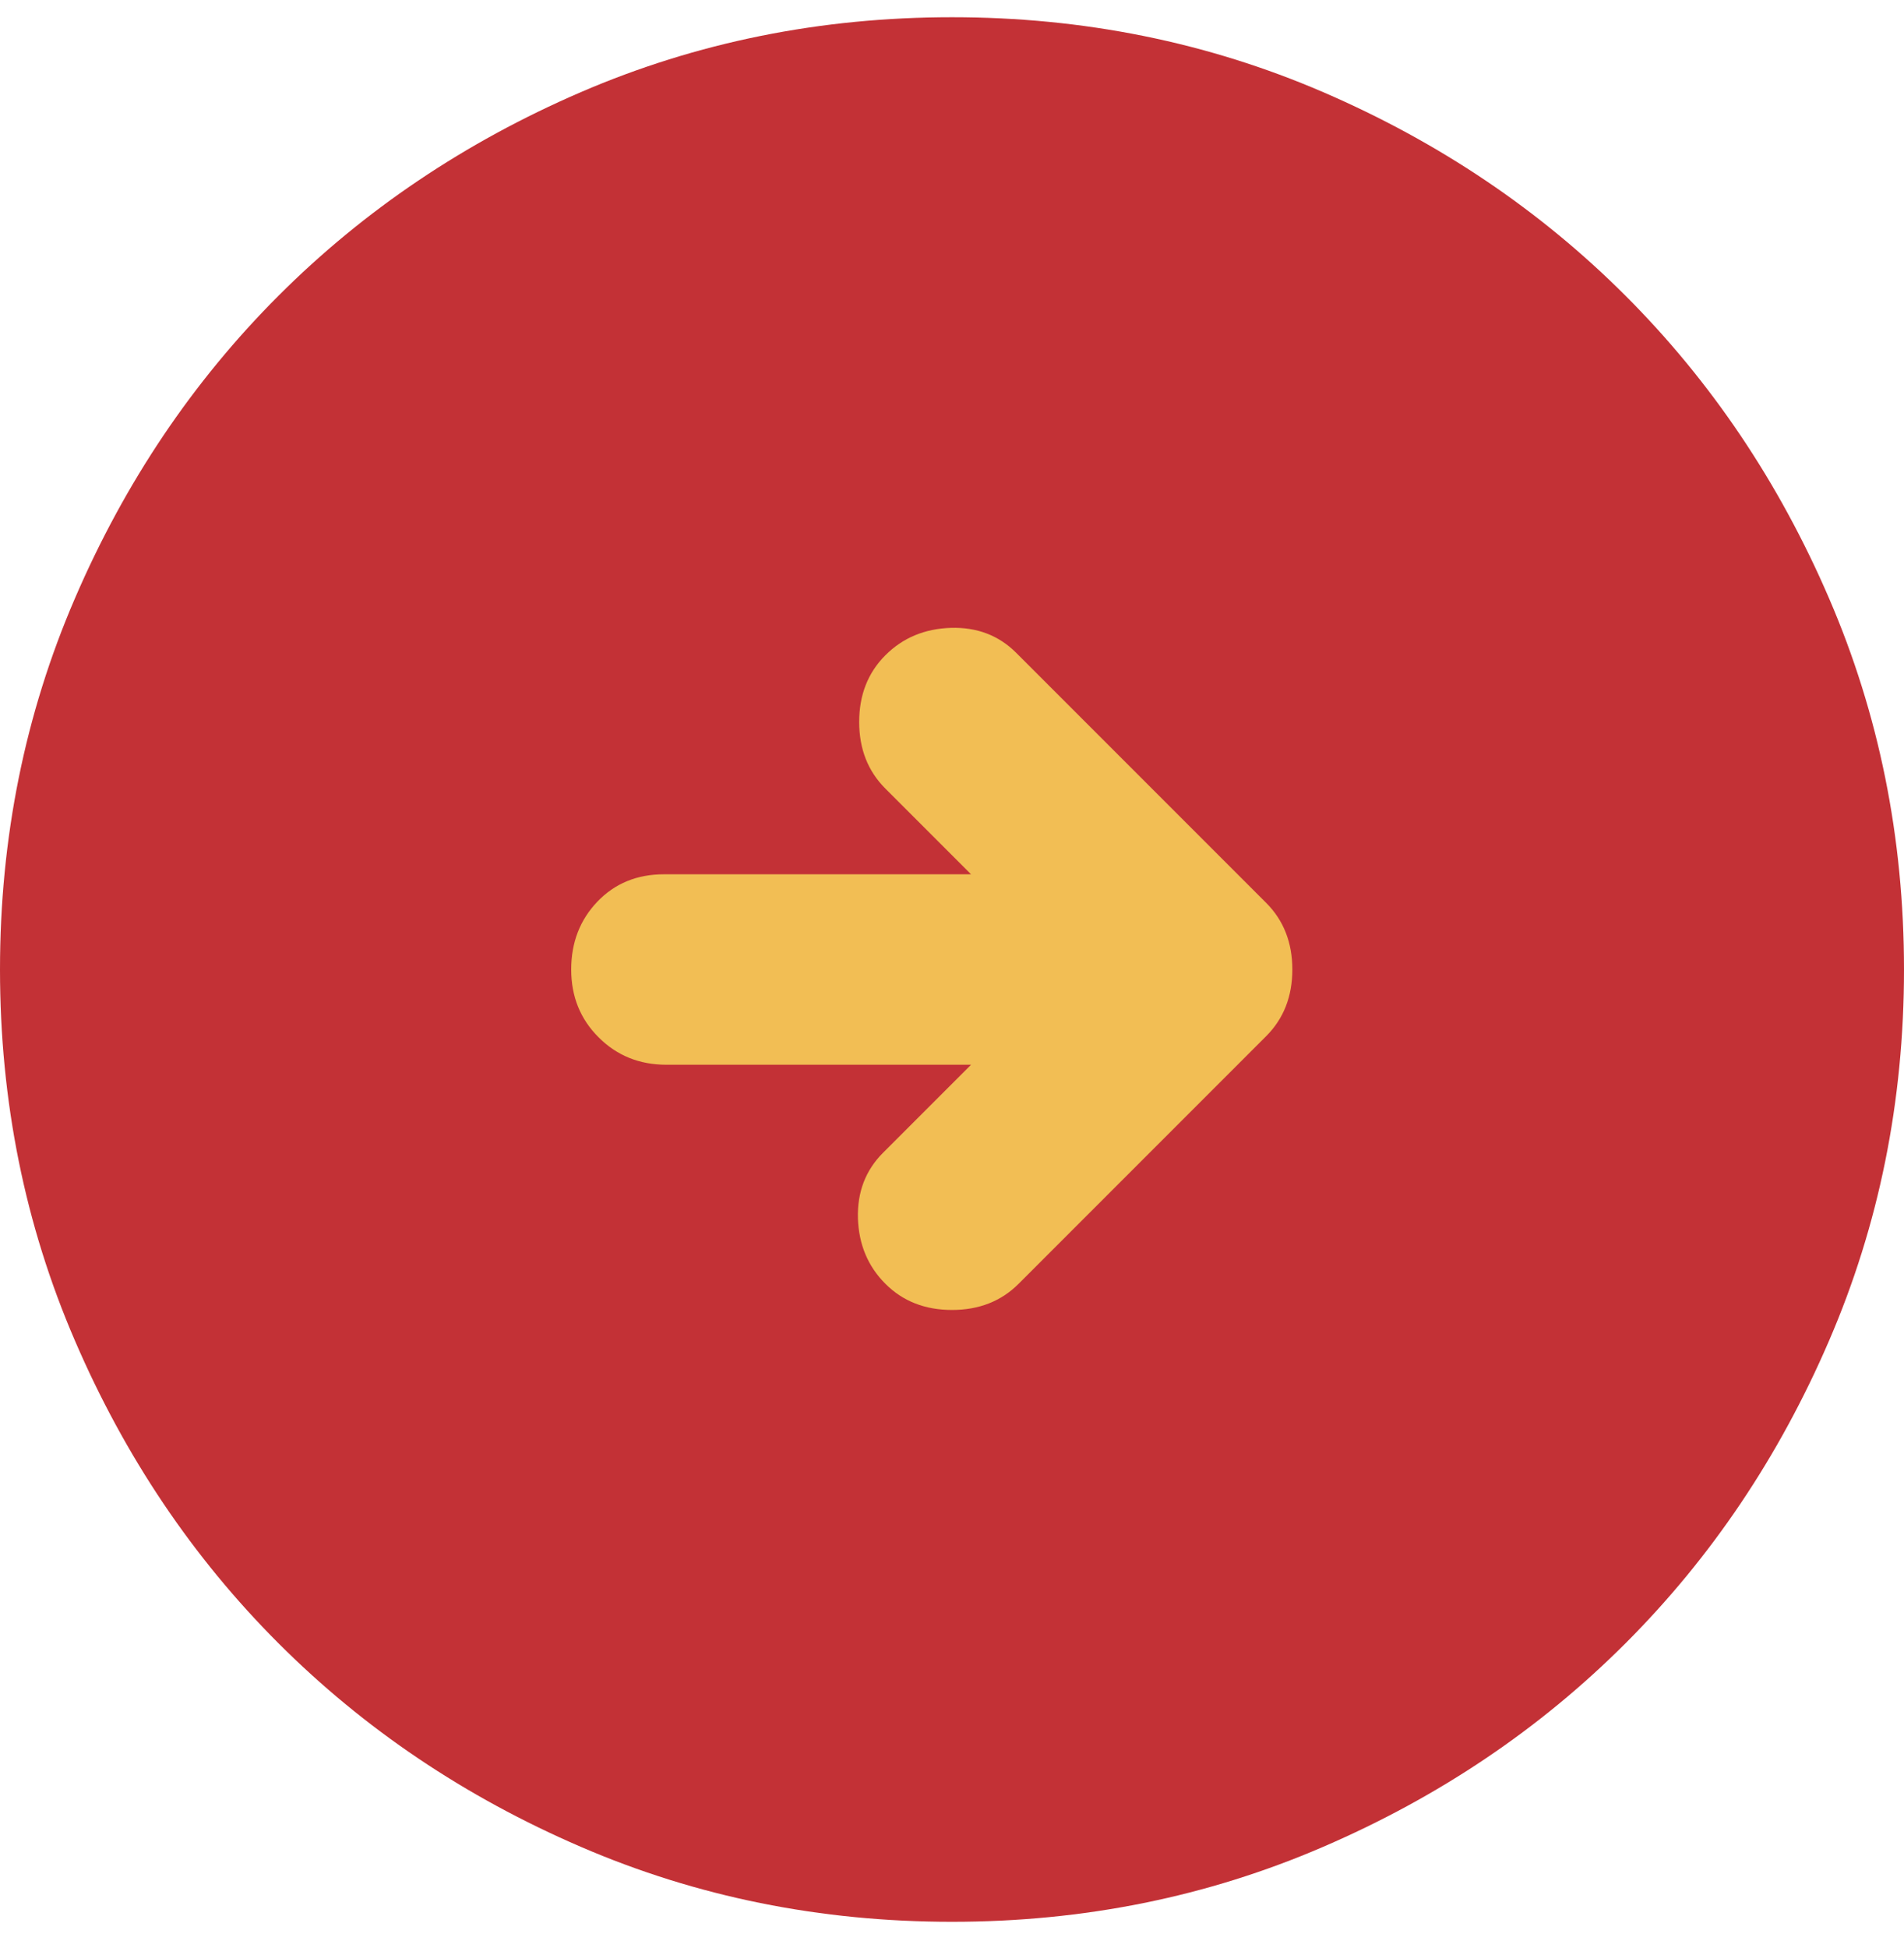 <svg width="44" height="45" viewBox="0 0 44 45" fill="none" xmlns="http://www.w3.org/2000/svg">
<rect width="17" height="16" transform="matrix(1 8.74228e-08 8.74228e-08 -1 13 30.398)" fill="#F2BE54"/>
<path d="M23.54 29.658L29.26 23.938C29.663 23.535 29.865 23.022 29.865 22.398C29.865 21.775 29.663 21.262 29.26 20.858L23.485 15.083C23.082 14.68 22.578 14.487 21.974 14.505C21.368 14.524 20.863 14.735 20.46 15.138C20.057 15.542 19.855 16.055 19.855 16.678C19.855 17.302 20.057 17.815 20.46 18.218L22.44 20.198L15.345 20.198C14.722 20.198 14.208 20.409 13.805 20.83C13.402 21.252 13.2 21.775 13.2 22.398C13.2 23.022 13.411 23.544 13.834 23.965C14.255 24.387 14.777 24.598 15.4 24.598L22.44 24.598L20.405 26.633C20.002 27.037 19.809 27.541 19.826 28.147C19.846 28.751 20.057 29.255 20.46 29.658C20.863 30.062 21.377 30.263 22 30.263C22.623 30.263 23.137 30.062 23.54 29.658ZM22 44.398C18.957 44.398 16.097 43.821 13.42 42.665C10.743 41.511 8.415 39.943 6.435 37.963C4.455 35.983 2.888 33.655 1.734 30.978C0.578 28.302 -4.37872e-06 25.442 -3.8466e-06 22.398C-3.31449e-06 19.355 0.578 16.495 1.734 13.818C2.888 11.142 4.455 8.813 6.435 6.833C8.415 4.853 10.743 3.286 13.42 2.13C16.097 0.976 18.957 0.398 22 0.398C25.043 0.398 27.903 0.976 30.58 2.13C33.257 3.286 35.585 4.853 37.565 6.833C39.545 8.813 41.112 11.142 42.266 13.818C43.422 16.495 44 19.355 44 22.398C44 25.442 43.422 28.302 42.266 30.978C41.112 33.655 39.545 35.983 37.565 37.963C35.585 39.943 33.257 41.511 30.58 42.665C27.903 43.821 25.043 44.398 22 44.398Z" fill="#C33136"/>
</svg>
